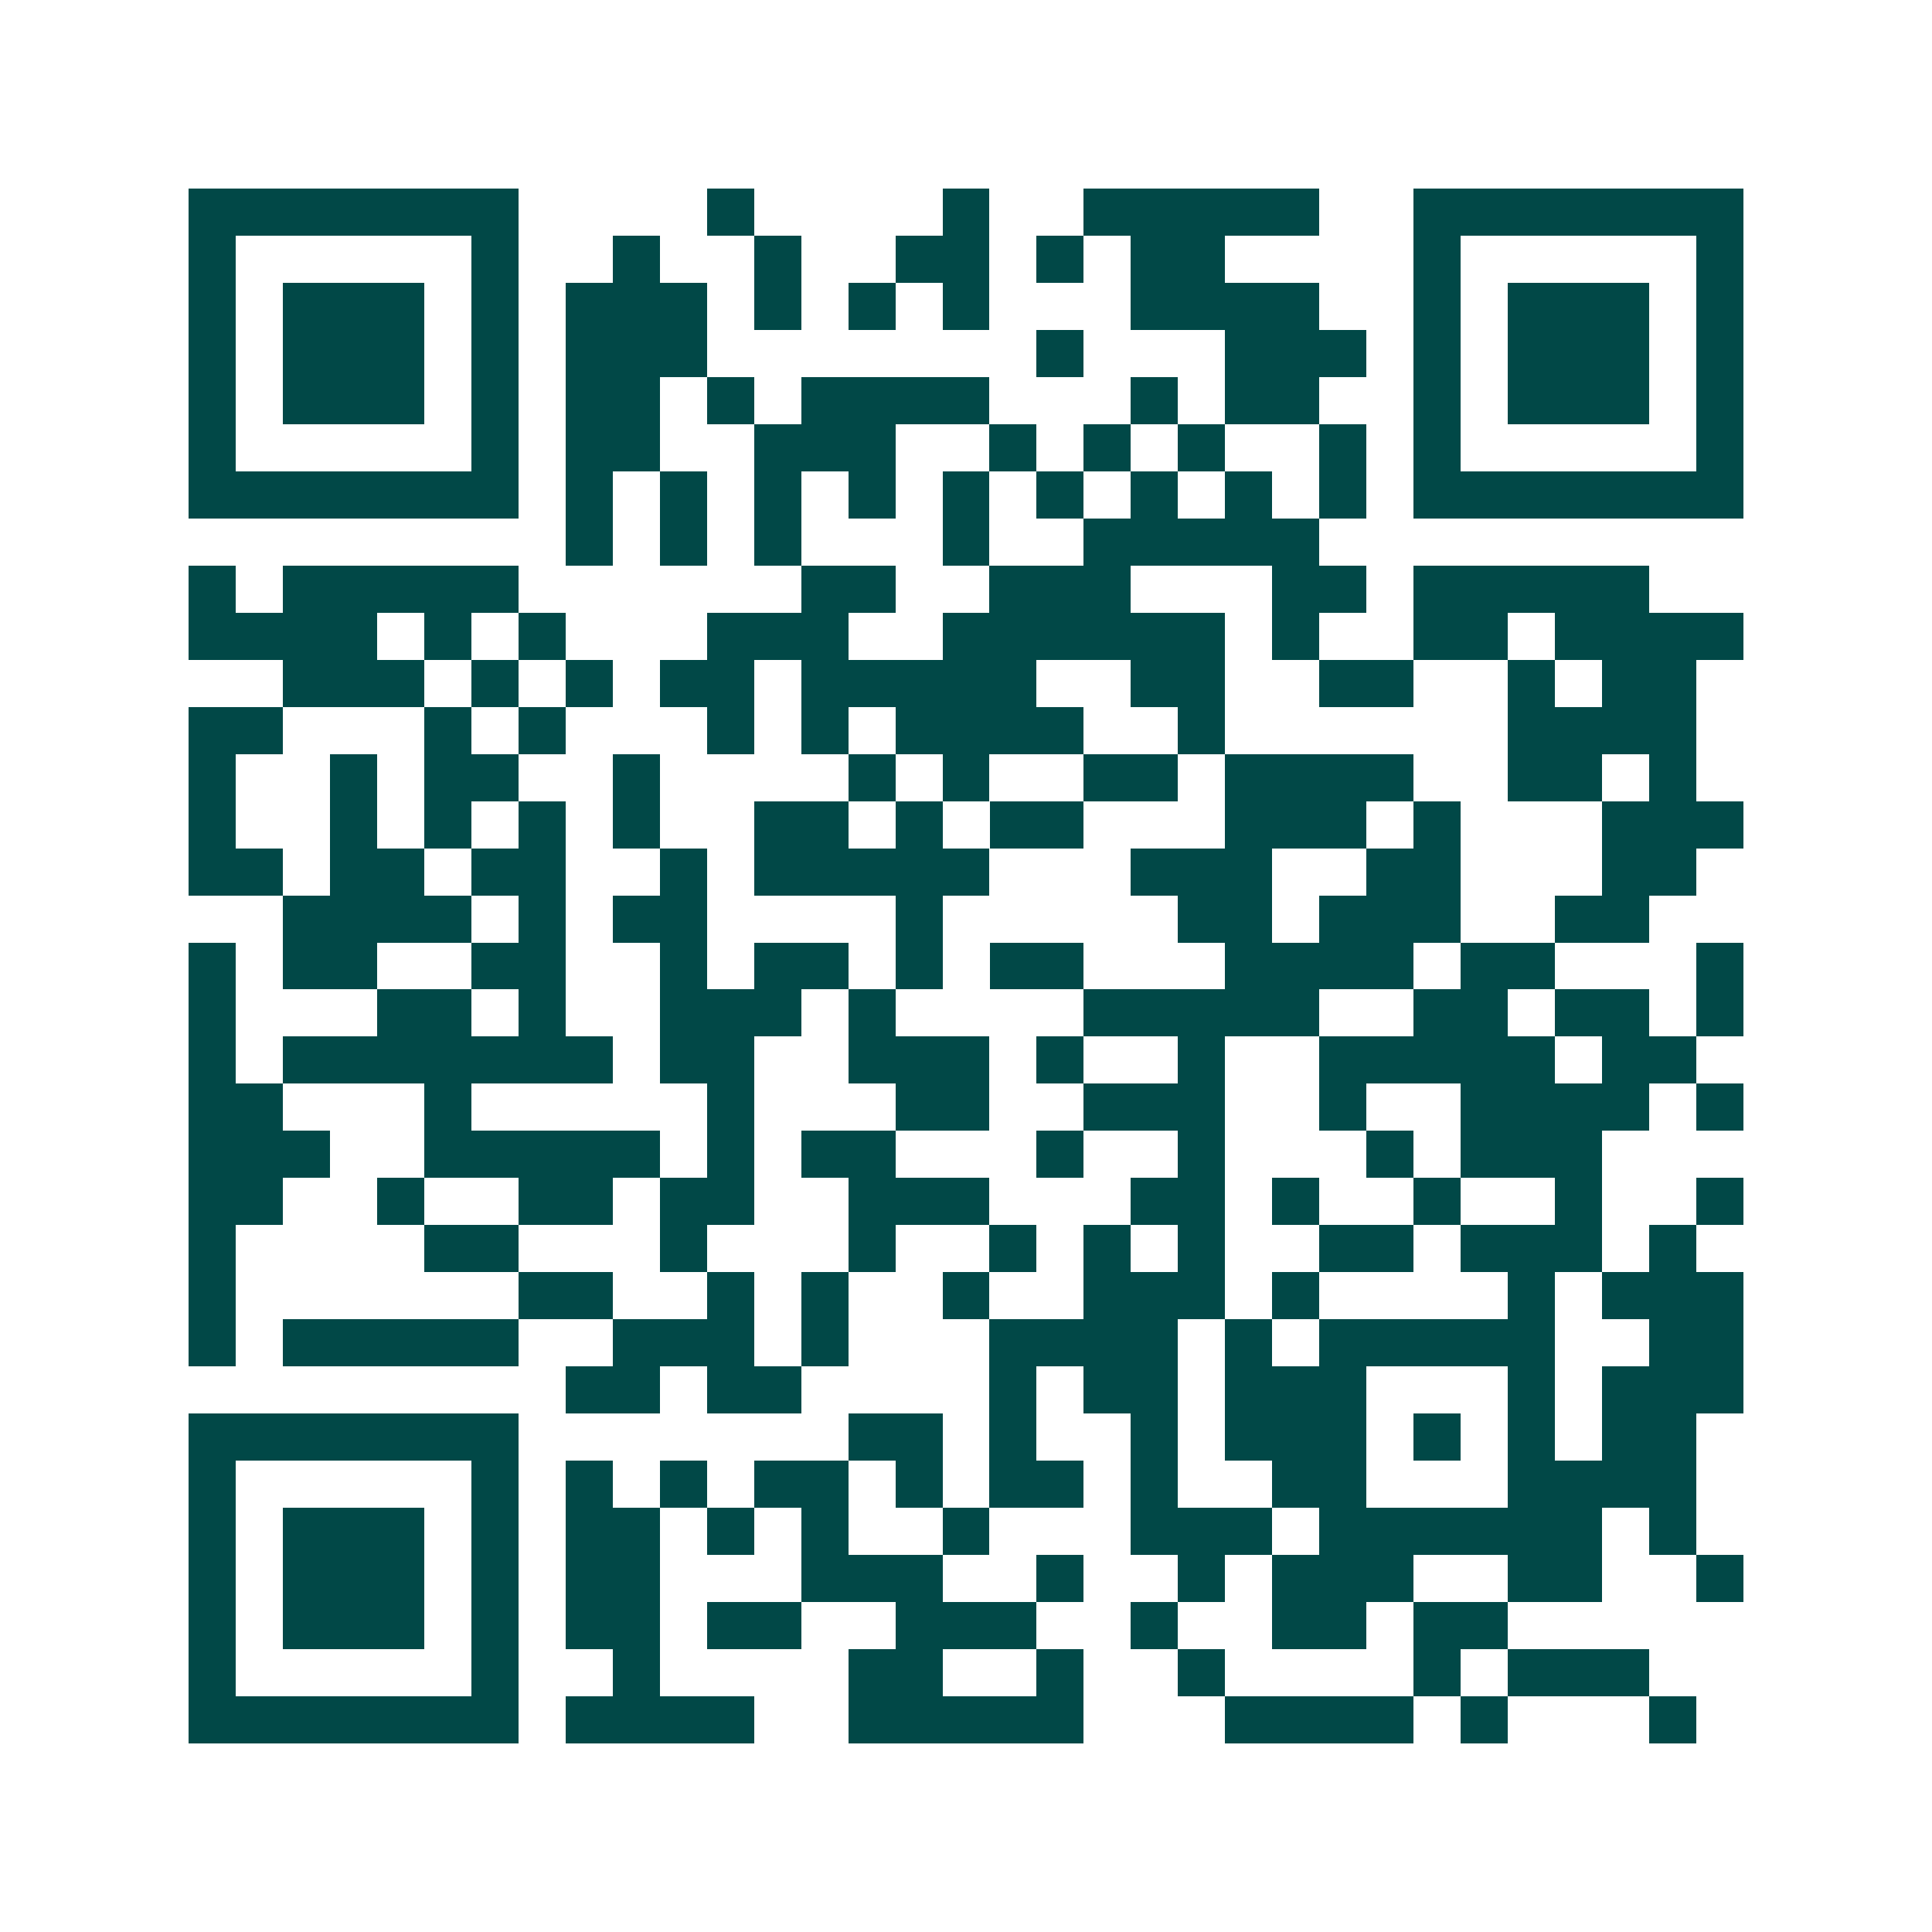 <svg xmlns="http://www.w3.org/2000/svg" width="200" height="200" viewBox="0 0 41 41" shape-rendering="crispEdges"><path fill="#ffffff" d="M0 0h41v41H0z"/><path stroke="#014847" d="M4 4.5h7m4 0h1m4 0h1m2 0h5m2 0h7M4 5.5h1m5 0h1m2 0h1m2 0h1m2 0h2m1 0h1m1 0h2m4 0h1m5 0h1M4 6.5h1m1 0h3m1 0h1m1 0h3m1 0h1m1 0h1m1 0h1m3 0h4m2 0h1m1 0h3m1 0h1M4 7.5h1m1 0h3m1 0h1m1 0h3m7 0h1m3 0h3m1 0h1m1 0h3m1 0h1M4 8.5h1m1 0h3m1 0h1m1 0h2m1 0h1m1 0h4m3 0h1m1 0h2m2 0h1m1 0h3m1 0h1M4 9.5h1m5 0h1m1 0h2m2 0h3m2 0h1m1 0h1m1 0h1m2 0h1m1 0h1m5 0h1M4 10.5h7m1 0h1m1 0h1m1 0h1m1 0h1m1 0h1m1 0h1m1 0h1m1 0h1m1 0h1m1 0h7M12 11.5h1m1 0h1m1 0h1m3 0h1m2 0h5M4 12.5h1m1 0h5m6 0h2m2 0h3m3 0h2m1 0h5M4 13.5h4m1 0h1m1 0h1m3 0h3m2 0h6m1 0h1m2 0h2m1 0h4M6 14.5h3m1 0h1m1 0h1m1 0h2m1 0h5m2 0h2m2 0h2m2 0h1m1 0h2M4 15.5h2m3 0h1m1 0h1m3 0h1m1 0h1m1 0h4m2 0h1m6 0h4M4 16.5h1m2 0h1m1 0h2m2 0h1m4 0h1m1 0h1m2 0h2m1 0h4m2 0h2m1 0h1M4 17.5h1m2 0h1m1 0h1m1 0h1m1 0h1m2 0h2m1 0h1m1 0h2m3 0h3m1 0h1m3 0h3M4 18.5h2m1 0h2m1 0h2m2 0h1m1 0h5m3 0h3m2 0h2m3 0h2M6 19.5h4m1 0h1m1 0h2m4 0h1m5 0h2m1 0h3m2 0h2M4 20.5h1m1 0h2m2 0h2m2 0h1m1 0h2m1 0h1m1 0h2m3 0h4m1 0h2m3 0h1M4 21.5h1m3 0h2m1 0h1m2 0h3m1 0h1m4 0h5m2 0h2m1 0h2m1 0h1M4 22.5h1m1 0h7m1 0h2m2 0h3m1 0h1m2 0h1m2 0h5m1 0h2M4 23.5h2m3 0h1m5 0h1m3 0h2m2 0h3m2 0h1m2 0h4m1 0h1M4 24.5h3m2 0h5m1 0h1m1 0h2m3 0h1m2 0h1m3 0h1m1 0h3M4 25.5h2m2 0h1m2 0h2m1 0h2m2 0h3m3 0h2m1 0h1m2 0h1m2 0h1m2 0h1M4 26.5h1m4 0h2m3 0h1m3 0h1m2 0h1m1 0h1m1 0h1m2 0h2m1 0h3m1 0h1M4 27.5h1m6 0h2m2 0h1m1 0h1m2 0h1m2 0h3m1 0h1m4 0h1m1 0h3M4 28.5h1m1 0h5m2 0h3m1 0h1m3 0h4m1 0h1m1 0h5m2 0h2M12 29.5h2m1 0h2m4 0h1m1 0h2m1 0h3m3 0h1m1 0h3M4 30.5h7m7 0h2m1 0h1m2 0h1m1 0h3m1 0h1m1 0h1m1 0h2M4 31.5h1m5 0h1m1 0h1m1 0h1m1 0h2m1 0h1m1 0h2m1 0h1m2 0h2m3 0h4M4 32.5h1m1 0h3m1 0h1m1 0h2m1 0h1m1 0h1m2 0h1m3 0h3m1 0h6m1 0h1M4 33.5h1m1 0h3m1 0h1m1 0h2m3 0h3m2 0h1m2 0h1m1 0h3m2 0h2m2 0h1M4 34.5h1m1 0h3m1 0h1m1 0h2m1 0h2m2 0h3m2 0h1m2 0h2m1 0h2M4 35.5h1m5 0h1m2 0h1m4 0h2m2 0h1m2 0h1m4 0h1m1 0h3M4 36.5h7m1 0h4m2 0h5m3 0h4m1 0h1m3 0h1"/></svg>
